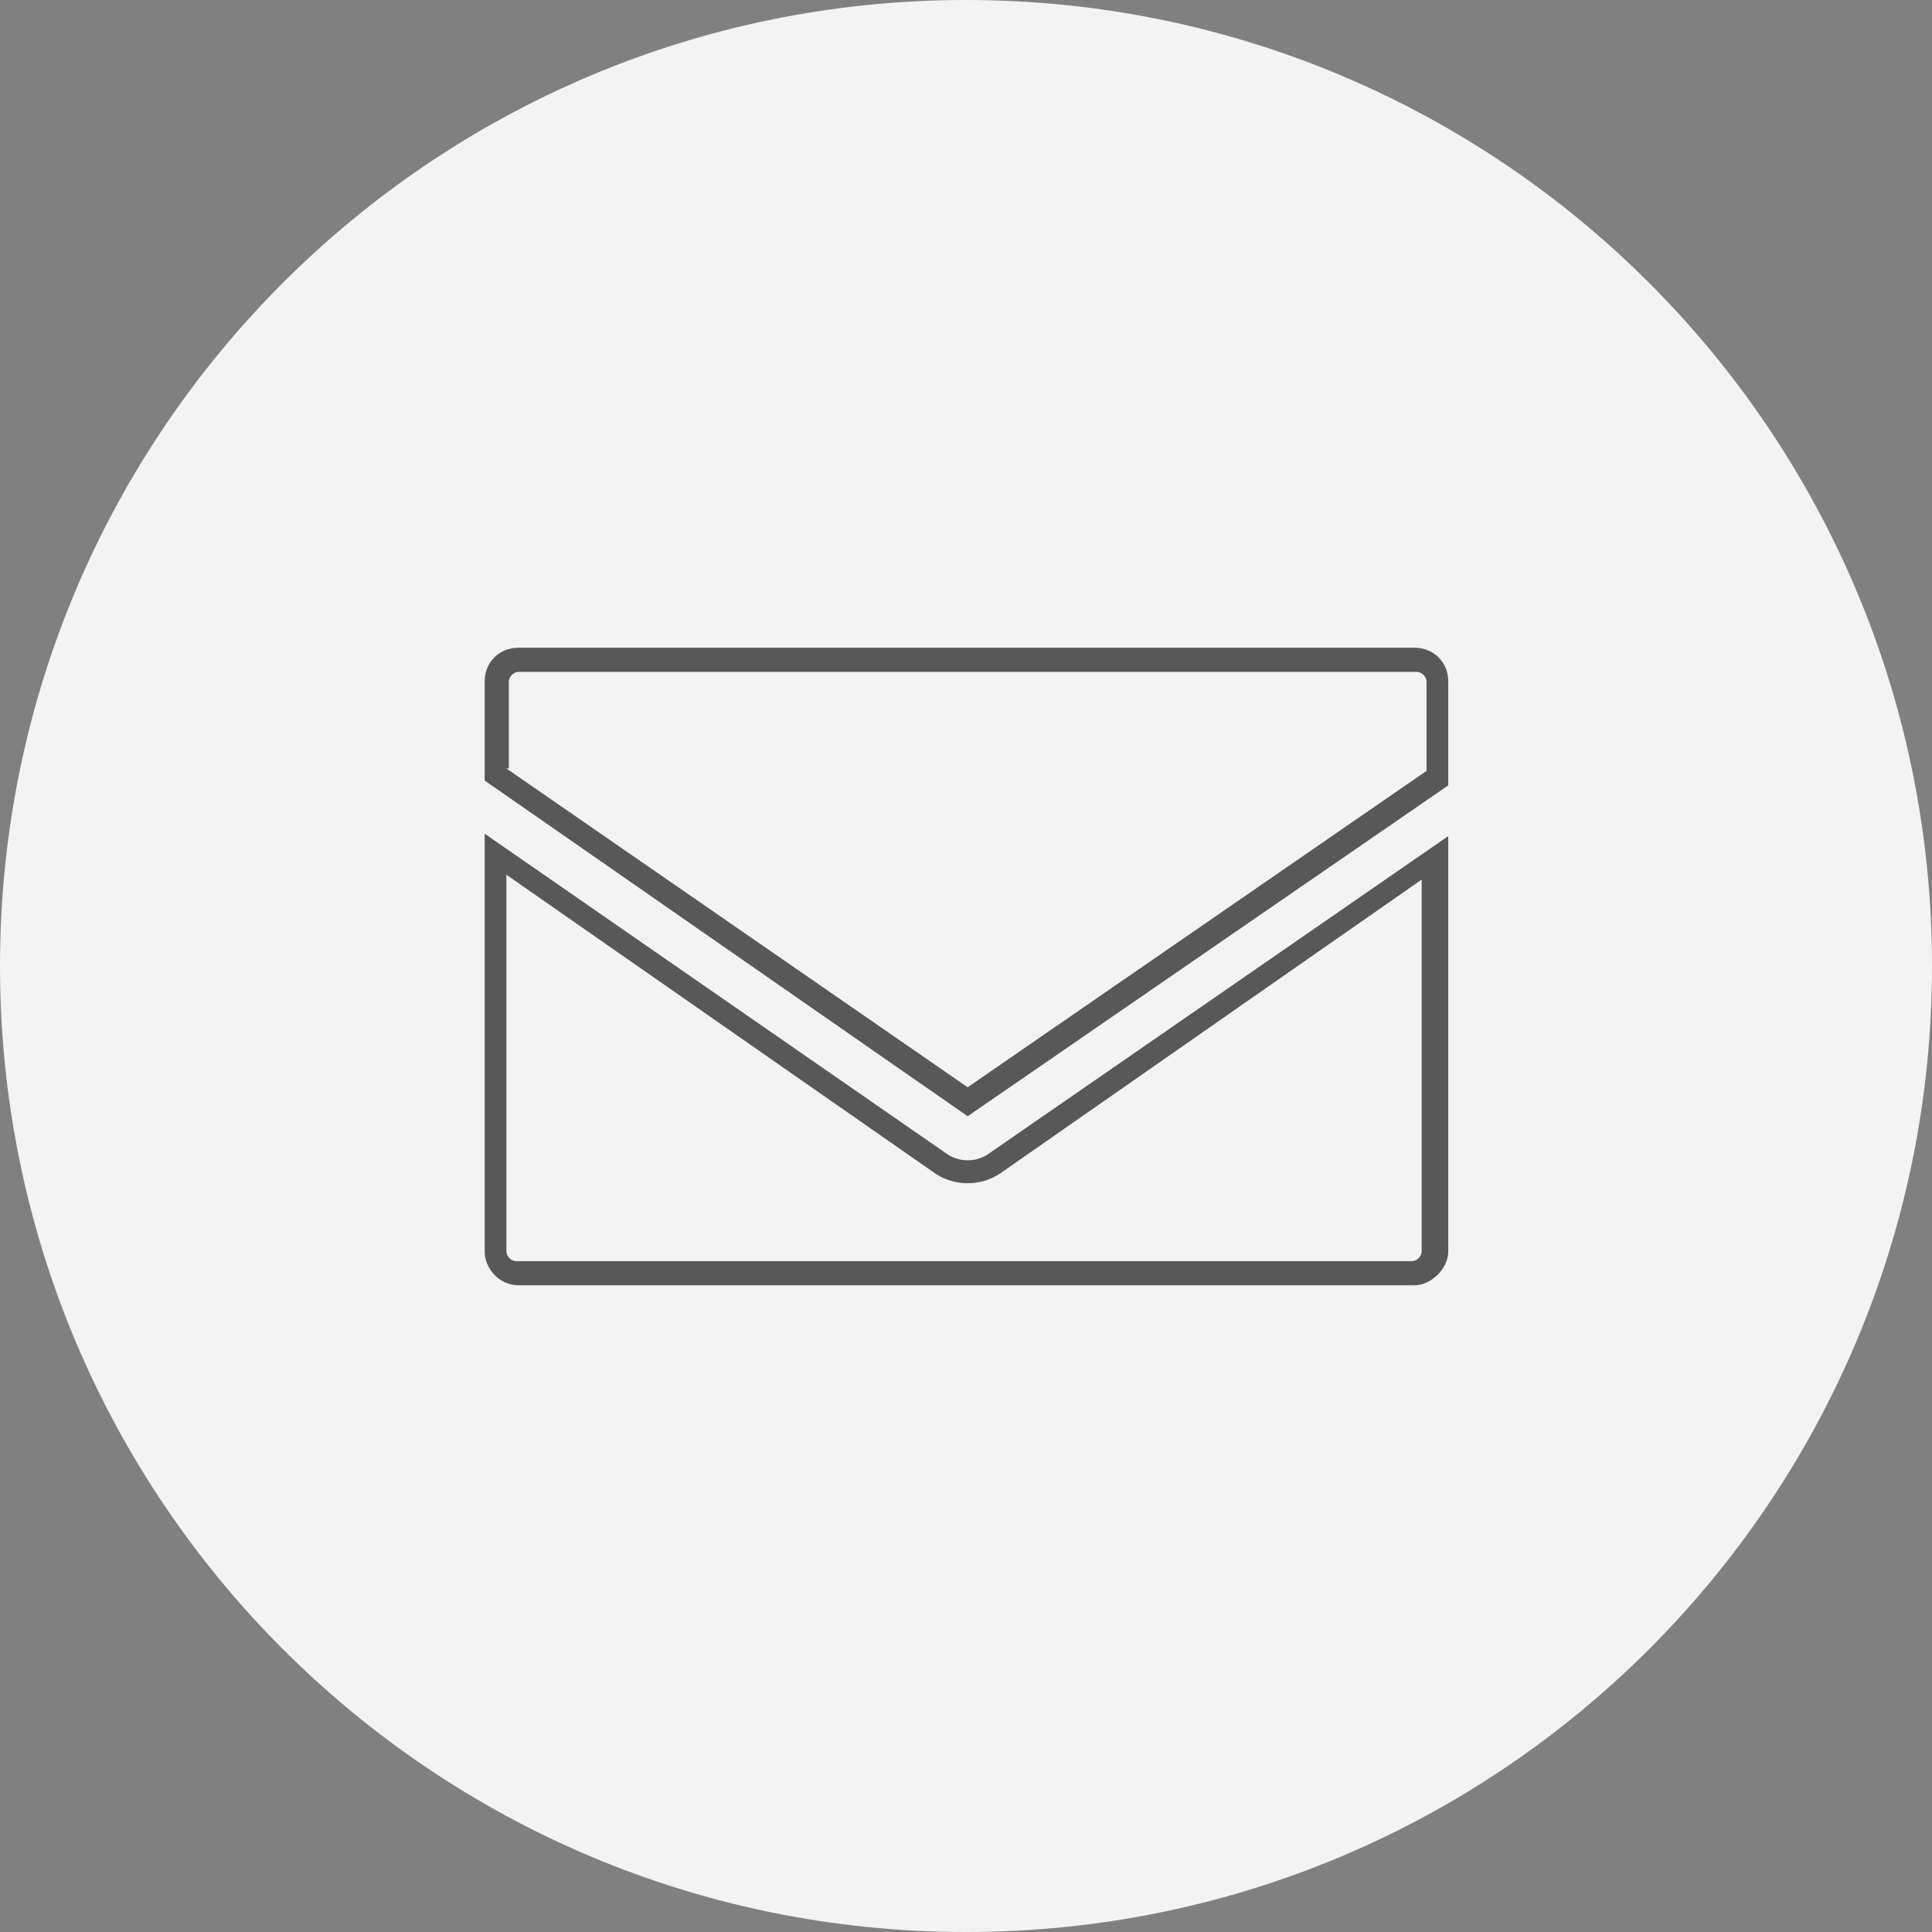 <?xml version="1.0" encoding="utf-8"?>
<!-- Generator: Adobe Illustrator 26.2.1, SVG Export Plug-In . SVG Version: 6.00 Build 0)  -->
<!DOCTYPE svg PUBLIC "-//W3C//DTD SVG 1.1//EN" "http://www.w3.org/Graphics/SVG/1.1/DTD/svg11.dtd">
<svg version="1.1" id="レイヤー_1" xmlns="http://www.w3.org/2000/svg" xmlns:xlink="http://www.w3.org/1999/xlink" x="0px"
	 y="0px" width="80px" height="80px" viewBox="0 0 80 80" style="enable-background:new 0 0 80 80;" xml:space="preserve">
<rect x="0" y="0" width="80" height="80" fill="#808080" stroke="none"/>
<g id="アートワーク_31" transform="translate(40 40)">
	<g id="グループ_265301" transform="translate(-40 -40)">
		<path id="パス_546995" style="fill:#F3F3F3;" d="M40,0c22.1,0,40,17.9,40,40S62.1,80,40,80S0,62.1,0,40S17.9,0,40,0z"/>
		<g id="グループ_222265" transform="translate(20.069 26.821)">
			<g id="グループ_222264">
				<g id="グループ_222263">
					<path id="パス_546868" style="fill:#585858;" d="M20,19.4L0,5.5V1.4C0,0.6,0.6,0,1.4,0h37.1c0.8,0,1.4,0.6,1.4,1.4v4.3L20,19.4z
						 M0.9,5L20,18.2l19-13.1V1.4c0-0.2-0.2-0.4-0.4-0.4H1.4c-0.2,0-0.4,0.2-0.4,0.4V5z"/>
					<path id="パス_546869" style="fill:#585858;" d="M38.5,26.4H1.4C0.6,26.4,0,25.7,0,25V7.7L19.2,21c0.5,0.3,1.1,0.3,1.6,0L39.9,7.8V25
						C39.9,25.7,39.2,26.4,38.5,26.4z M0.9,9.4V25c0,0.2,0.2,0.4,0.4,0.4h0h37.1c0.2,0,0.4-0.2,0.4-0.4V9.6L21.3,21.8
						c-0.8,0.5-1.8,0.5-2.6,0L0.9,9.4z"/>
				</g>
			</g>
		</g>
	</g>
</g>
</svg>
